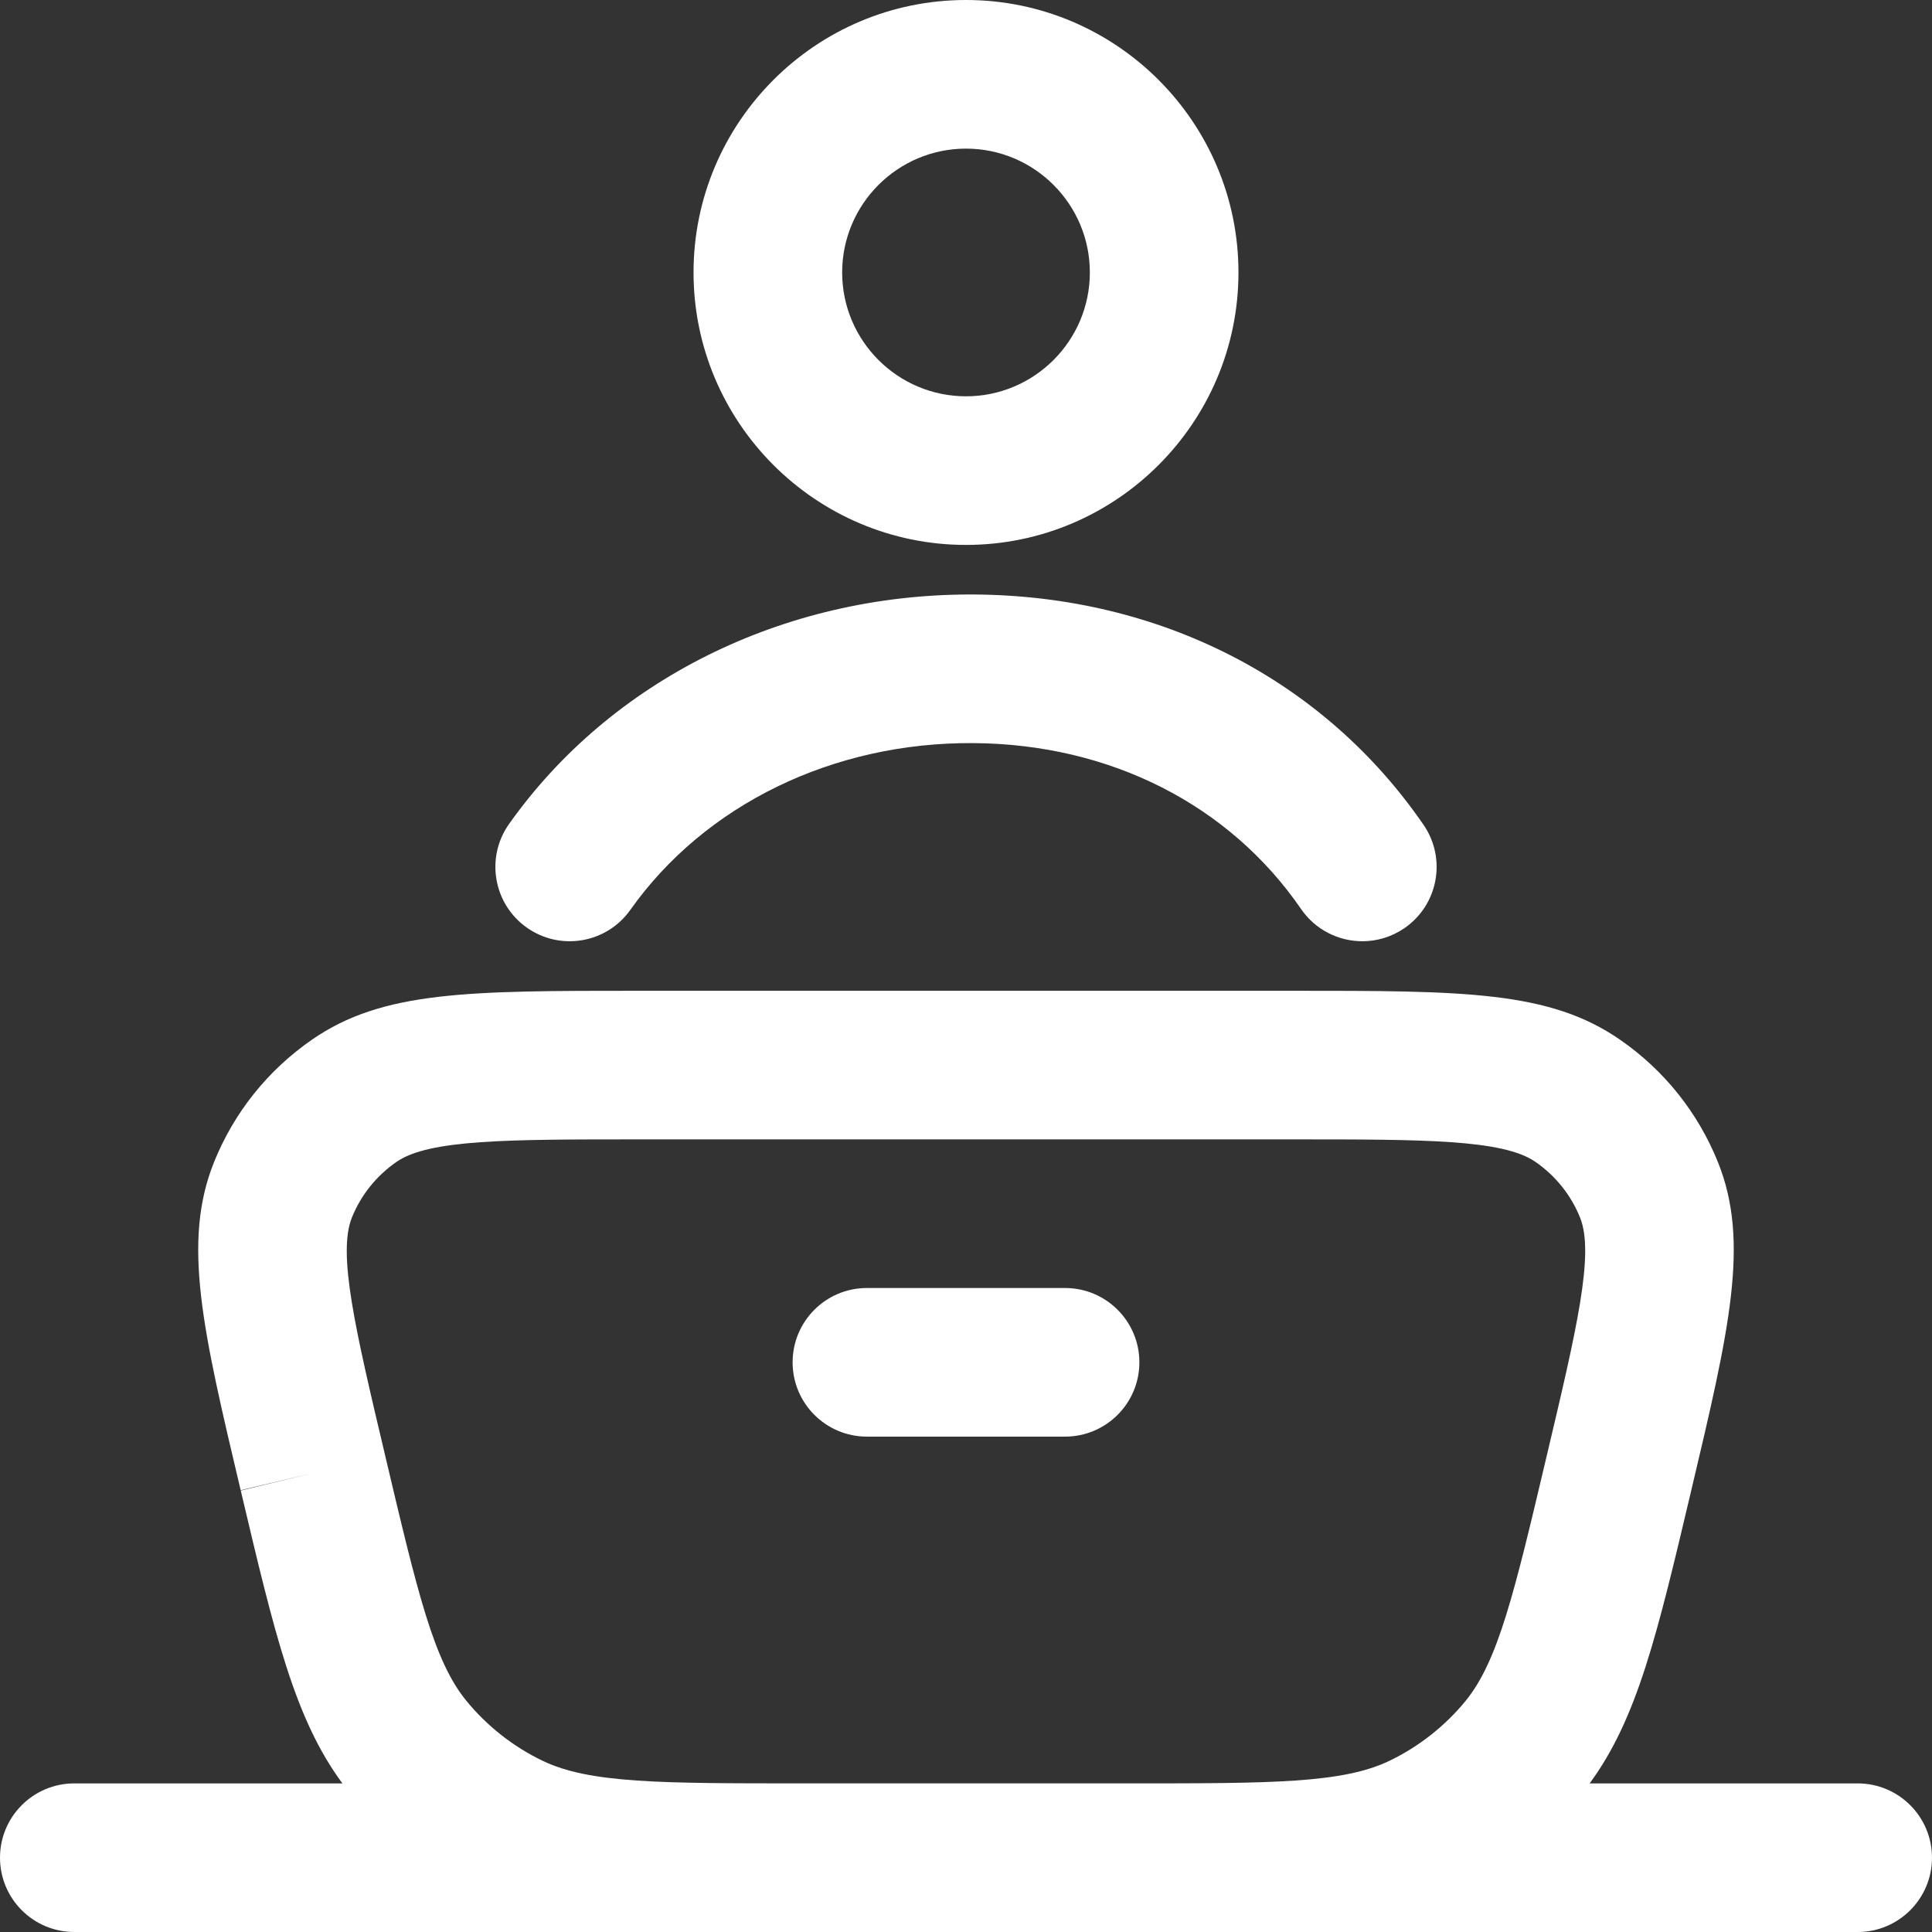 <?xml version="1.0" encoding="UTF-8"?>
<svg id="Layer_1" data-name="Layer 1" xmlns="http://www.w3.org/2000/svg" viewBox="0 0 2000 2000">
  <rect x="0" y="0" width="2000" height="2000" fill="#333333" stroke="none"/>
  <defs>
    <style>
      .cls-1 {
        fill: #fff;
      }
    </style>
  </defs>
  <path class="cls-1" d="M1923.08,2000H76.92c-42.48,0-76.92-34.44-76.92-76.92s34.44-76.92,76.92-76.92h277.54c-49.42-66.93-69.85-153.38-105.23-303.13l74.76-18.1-74.85,17.73c-39.23-165.67-60.84-256.93-27.59-339.58,20.67-51.39,55.76-95.26,101.46-126.86,73.05-50.57,161.83-50.57,338.72-50.57h676.62c176.82,0,265.57,0,338.66,50.61,45.65,31.56,80.74,75.43,101.42,126.84,33.25,82.64,11.64,173.9-27.59,339.56-35.41,149.85-55.85,236.36-105.25,303.51h277.48c42.49,0,76.92,34.44,76.92,76.92s-34.44,76.92-76.92,76.92ZM830.56,1846.15h338.87c146.78,0,220.46,0,269.03-23.43,30.22-14.54,57.35-35.87,78.55-61.74,33.95-41.43,50.72-112.39,84.12-253.75,30.93-130.6,49.59-209.41,34.57-246.73-9.4-23.37-25.39-43.33-46.23-57.74-33.62-23.28-115.49-23.28-251.13-23.28h-676.62c-135.7,0-217.61,0-251.19,23.25-20.89,14.44-36.87,34.4-46.27,57.76-15.02,37.33,3.64,116.14,34.56,246.7,0,.01,0,.03,0,.04l.1.41c33.35,141.14,50.09,211.99,84.02,253.22,21.3,25.99,48.43,47.33,78.57,61.82,48.65,23.47,122.3,23.47,269.01,23.47ZM1102.56,1487.18h-205.13c-42.48,0-76.92-34.44-76.92-76.92s34.44-76.92,76.92-76.92h205.13c42.49,0,76.92,34.44,76.92,76.92s-34.44,76.92-76.92,76.92ZM1410.33,974.37c-24.48,0-48.55-11.66-63.47-33.36-74.32-108.15-197.86-170.75-338.93-171.75-145.28-1.11-278.12,63.51-355.41,172.64-24.56,34.67-72.57,42.87-107.23,18.31-34.67-24.55-42.87-72.57-18.31-107.23,105.52-148.98,283.79-237.57,477.55-237.57,1.5,0,3,0,4.5.02,192.07,1.36,361.42,88.27,464.63,238.45,24.06,35.01,15.18,82.9-19.83,106.96-13.31,9.15-28.48,13.54-43.5,13.54ZM1000,564.1c-155.52,0-282.05-126.53-282.05-282.05S844.48,0,1000,0s282.05,126.53,282.05,282.05-126.53,282.05-282.05,282.05ZM1000,153.85c-70.69,0-128.2,57.51-128.2,128.2s57.51,128.21,128.2,128.21,128.21-57.51,128.21-128.21-57.51-128.2-128.21-128.2Z"/>
</svg>